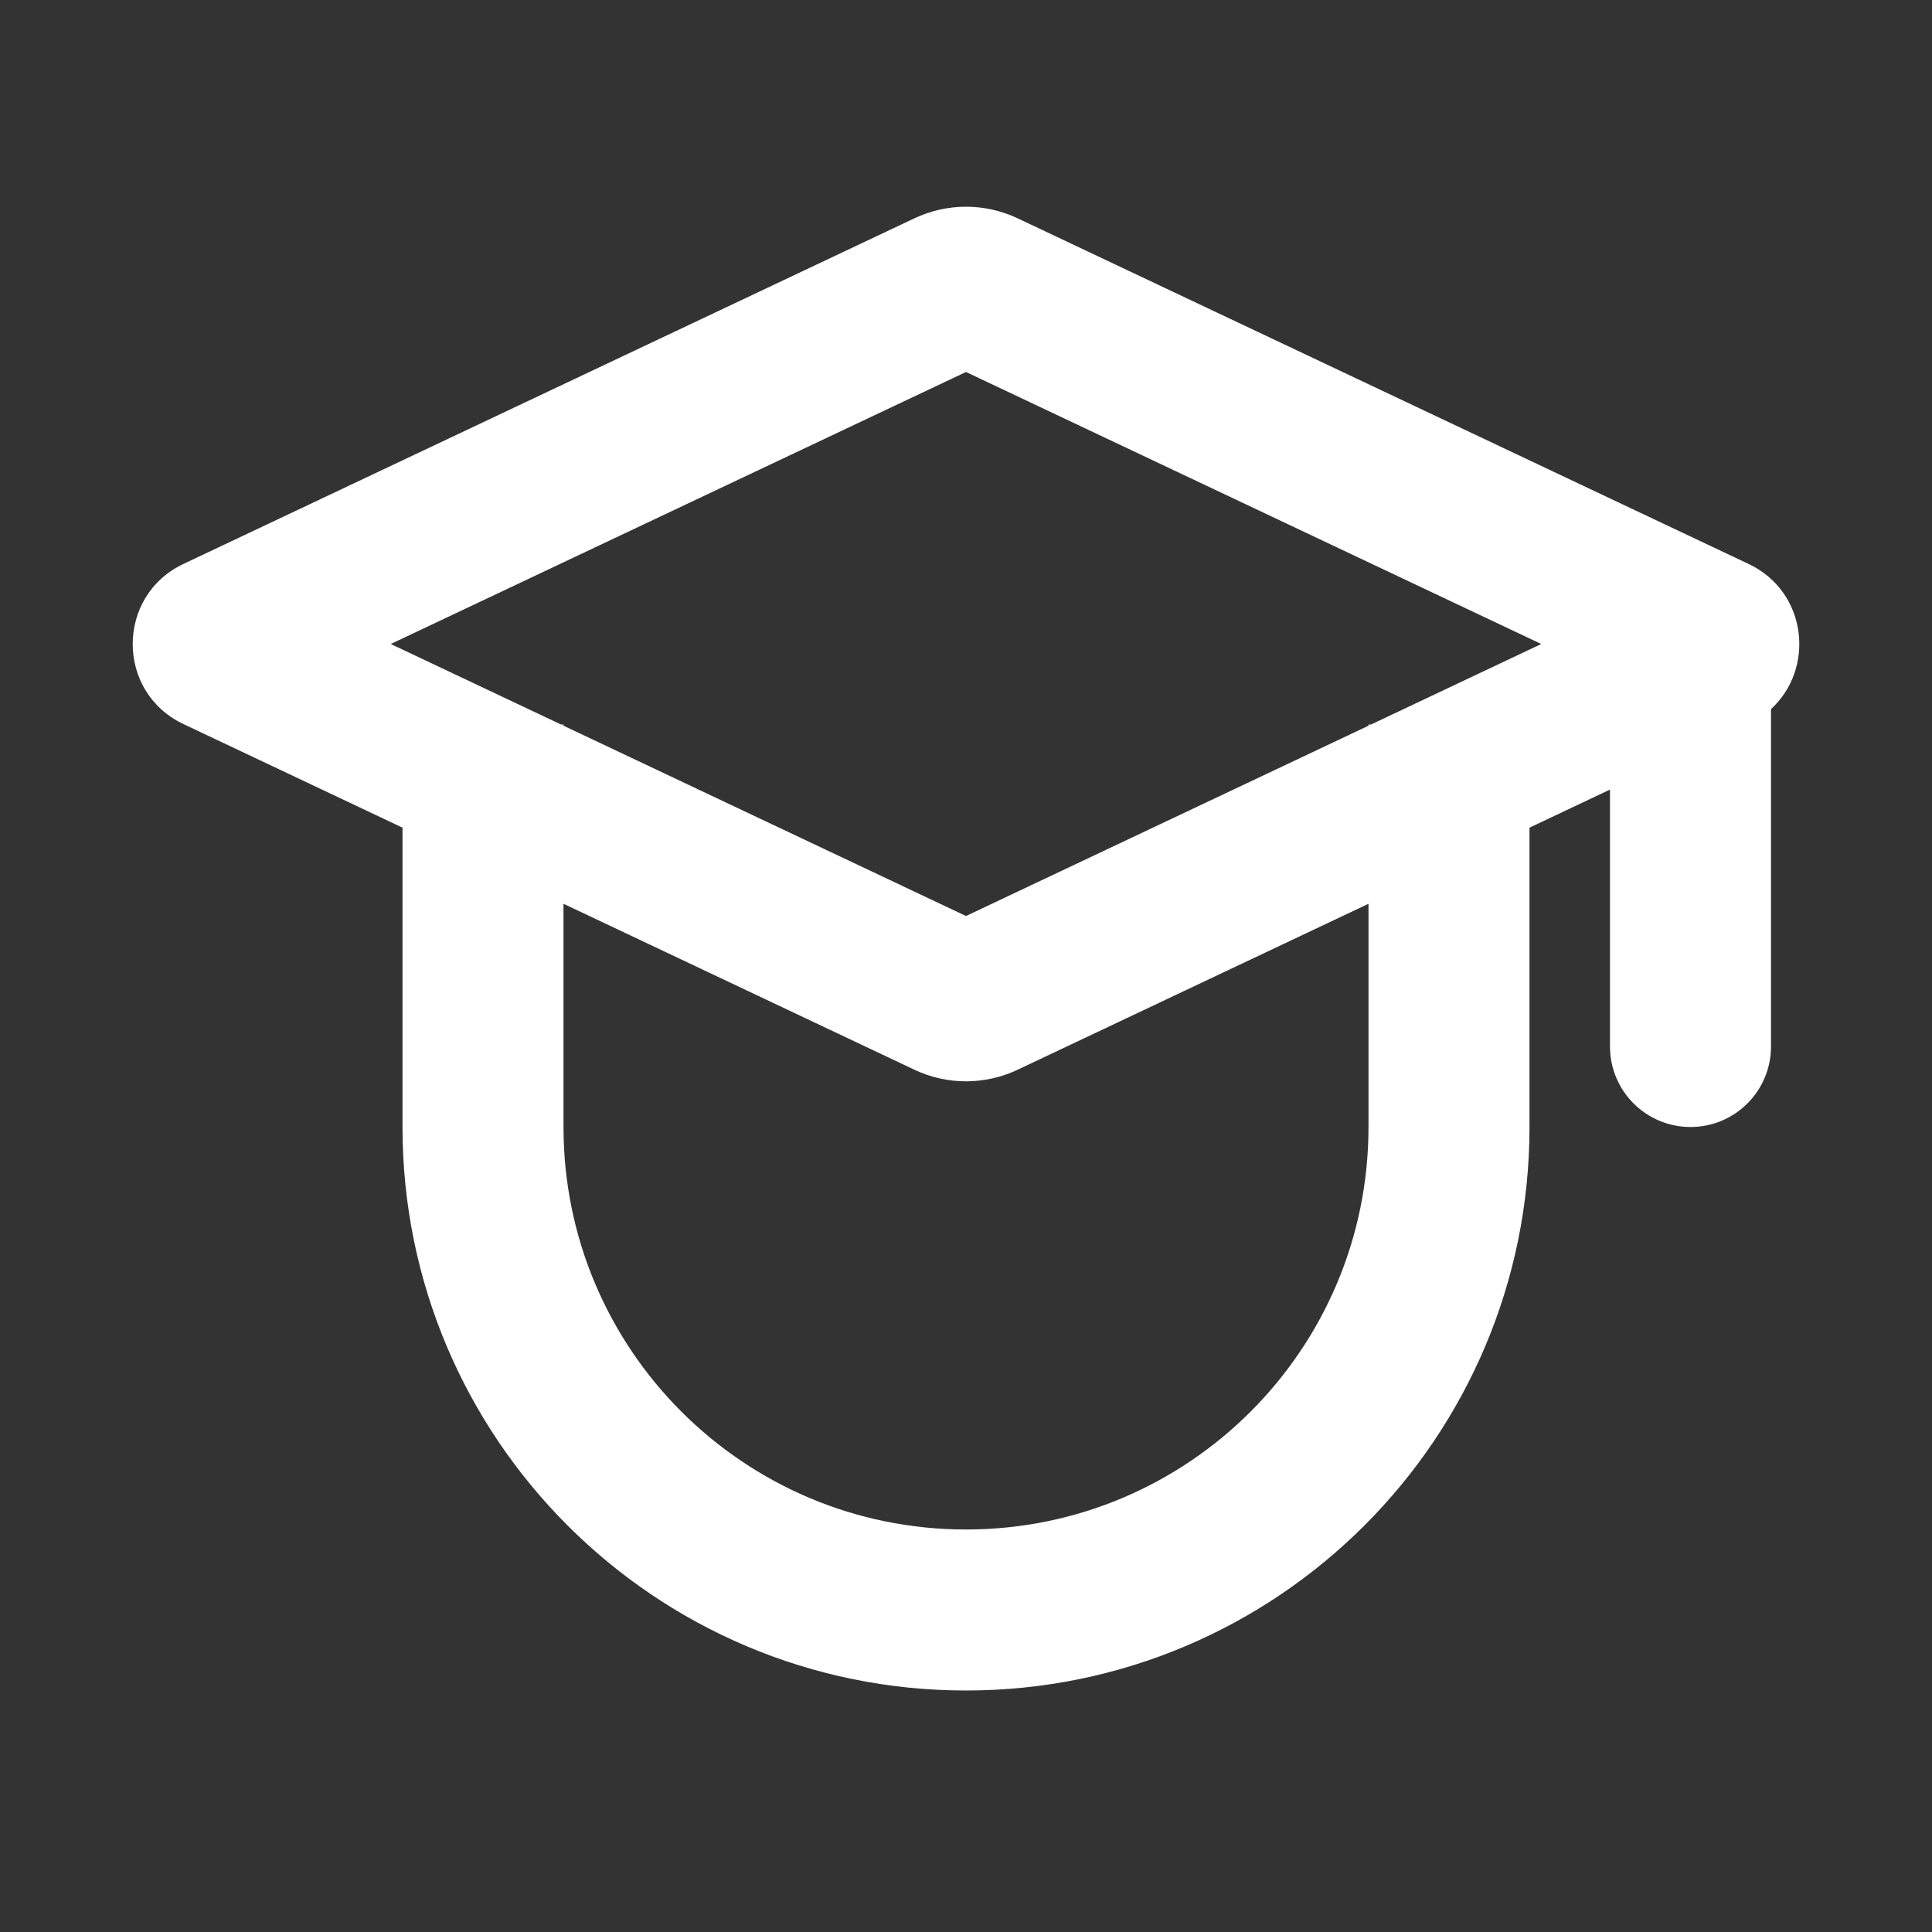<svg width="48" height="48" viewBox="0 0 48 48" fill="none" xmlns="http://www.w3.org/2000/svg">
<rect x="0" y="0" width="48" height="48" fill="#333333" stroke="none"/>
<path fill-rule="evenodd" clip-rule="evenodd" d="M4.557 17.989C2.877 17.195 2.878 14.805 4.557 14.011L22.718 5.424C23.529 5.04 24.471 5.04 25.283 5.424L43.443 14.011C44.91 14.705 45.096 16.616 44 17.617V26C44 27.105 43.105 28 42 28C40.895 28 40 27.105 40 26V19.617L38 20.563V28C38 35.732 31.732 42 24 42C16.268 42 10 35.732 10 28V20.563L4.557 17.989ZM34 18H34.063L38.292 16L24 9.242L9.708 16L13.938 18H14V18.03L24 22.758L34 18.03V18ZM22.718 26.577L14 22.454V28C14 33.523 18.477 38 24 38C29.523 38 34 33.523 34 28V22.454L25.283 26.577C24.471 26.961 23.529 26.961 22.718 26.577Z" fill="white"/>
</svg>
